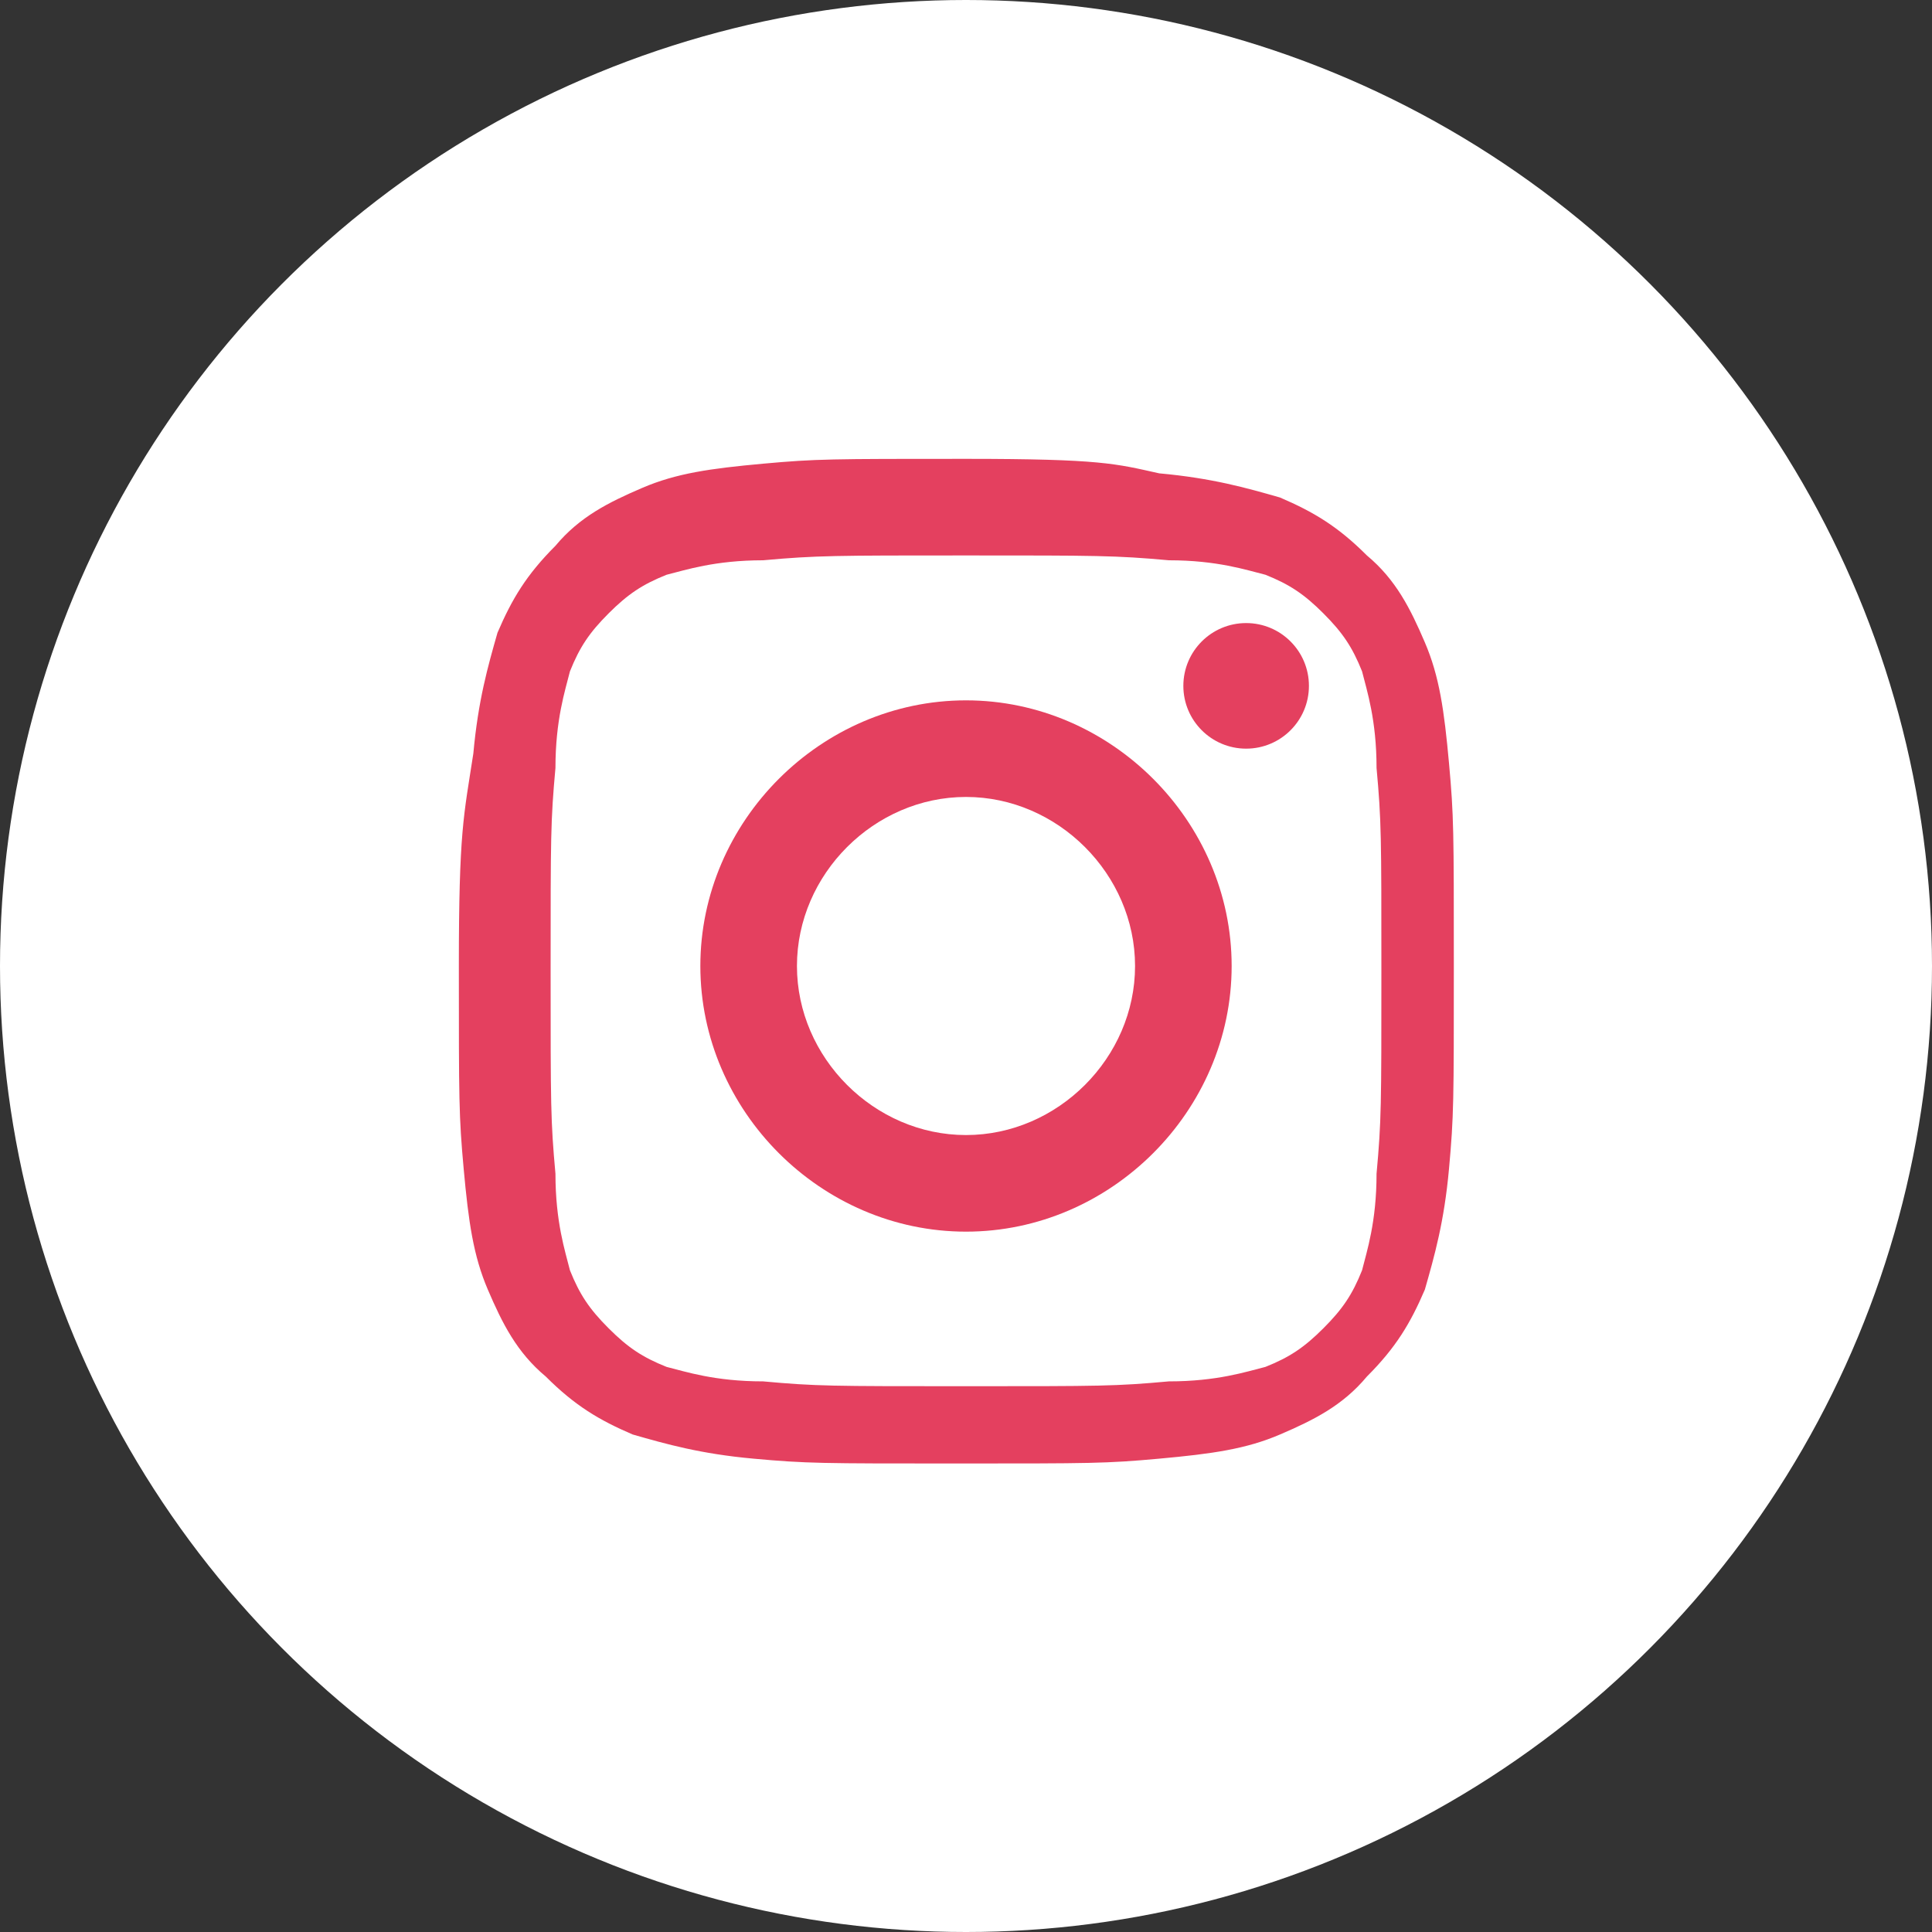 <svg width="40" height="40" viewBox="0 0 40 40" xmlns="http://www.w3.org/2000/svg">
  <rect x="0" y="0" width="40" height="40" fill="#333333" stroke="none"/>
  <!-- Tło ikony -->
  <circle cx="20" cy="20" r="20" fill="#ffffff"/>
  
  <!-- Logo Instagrama -->
  <g fill="#e4405f">
    <path d="M20,11.5c2.7,0,3.1,0,4.2,0.1c1,0,1.6,0.2,2,0.3c0.5,0.2,0.8,0.4,1.2,0.8c0.4,0.4,0.6,0.7,0.8,1.2 c0.1,0.4,0.3,1,0.3,2c0.1,1.1,0.1,1.4,0.1,4.2s0,3.1-0.1,4.2c0,1-0.2,1.6-0.3,2c-0.2,0.5-0.4,0.8-0.8,1.2c-0.4,0.4-0.7,0.6-1.2,0.8 c-0.4,0.1-1,0.3-2,0.3c-1.1,0.1-1.4,0.1-4.2,0.1s-3.1,0-4.2-0.1c-1,0-1.6-0.2-2-0.3c-0.5-0.2-0.8-0.4-1.2-0.8 c-0.4-0.4-0.6-0.7-0.8-1.2c-0.1-0.4-0.3-1-0.3-2c-0.1-1.1-0.1-1.4-0.1-4.2s0-3.1,0.1-4.2c0-1,0.2-1.6,0.3-2 c0.2-0.5,0.4-0.8,0.8-1.2c0.4-0.4,0.7-0.6,1.2-0.8c0.4-0.1,1-0.3,2-0.3C16.9,11.5,17.3,11.5,20,11.5 M20,9.5c-2.8,0-3.1,0-4.2,0.1 c-1.1,0.1-1.8,0.2-2.5,0.5c-0.7,0.3-1.3,0.6-1.8,1.2c-0.6,0.6-0.9,1.1-1.2,1.8c-0.2,0.7-0.4,1.4-0.5,2.5C9.6,16.9,9.5,17.2,9.5,20 s0,3.1,0.1,4.2c0.1,1.1,0.2,1.8,0.5,2.5c0.3,0.7,0.6,1.3,1.2,1.8c0.6,0.6,1.1,0.9,1.8,1.2c0.7,0.2,1.4,0.4,2.5,0.5 c1.1,0.1,1.4,0.1,4.2,0.1s3.1,0,4.2-0.1c1.1-0.1,1.8-0.2,2.5-0.5c0.7-0.3,1.3-0.6,1.8-1.2c0.6-0.6,0.9-1.1,1.2-1.8 c0.2-0.7,0.4-1.4,0.5-2.5c0.1-1.1,0.1-1.4,0.1-4.2s0-3.1-0.1-4.2c-0.1-1.1-0.2-1.8-0.5-2.5c-0.3-0.7-0.6-1.3-1.2-1.8 c-0.6-0.6-1.1-0.9-1.8-1.2c-0.7-0.2-1.4-0.4-2.5-0.5C23.1,9.6,22.8,9.5,20,9.5L20,9.5z"/>
    <path d="M20,14.5c-3,0-5.5,2.5-5.5,5.5s2.5,5.5,5.5,5.5s5.5-2.5,5.5-5.5S23,14.5,20,14.5z M20,23.5 c-1.9,0-3.5-1.6-3.5-3.5s1.6-3.5,3.5-3.5s3.5,1.6,3.5,3.5S21.9,23.5,20,23.5z"/>
    <circle cx="25.8" cy="14.2" r="1.3"/>
  </g>
</svg>
